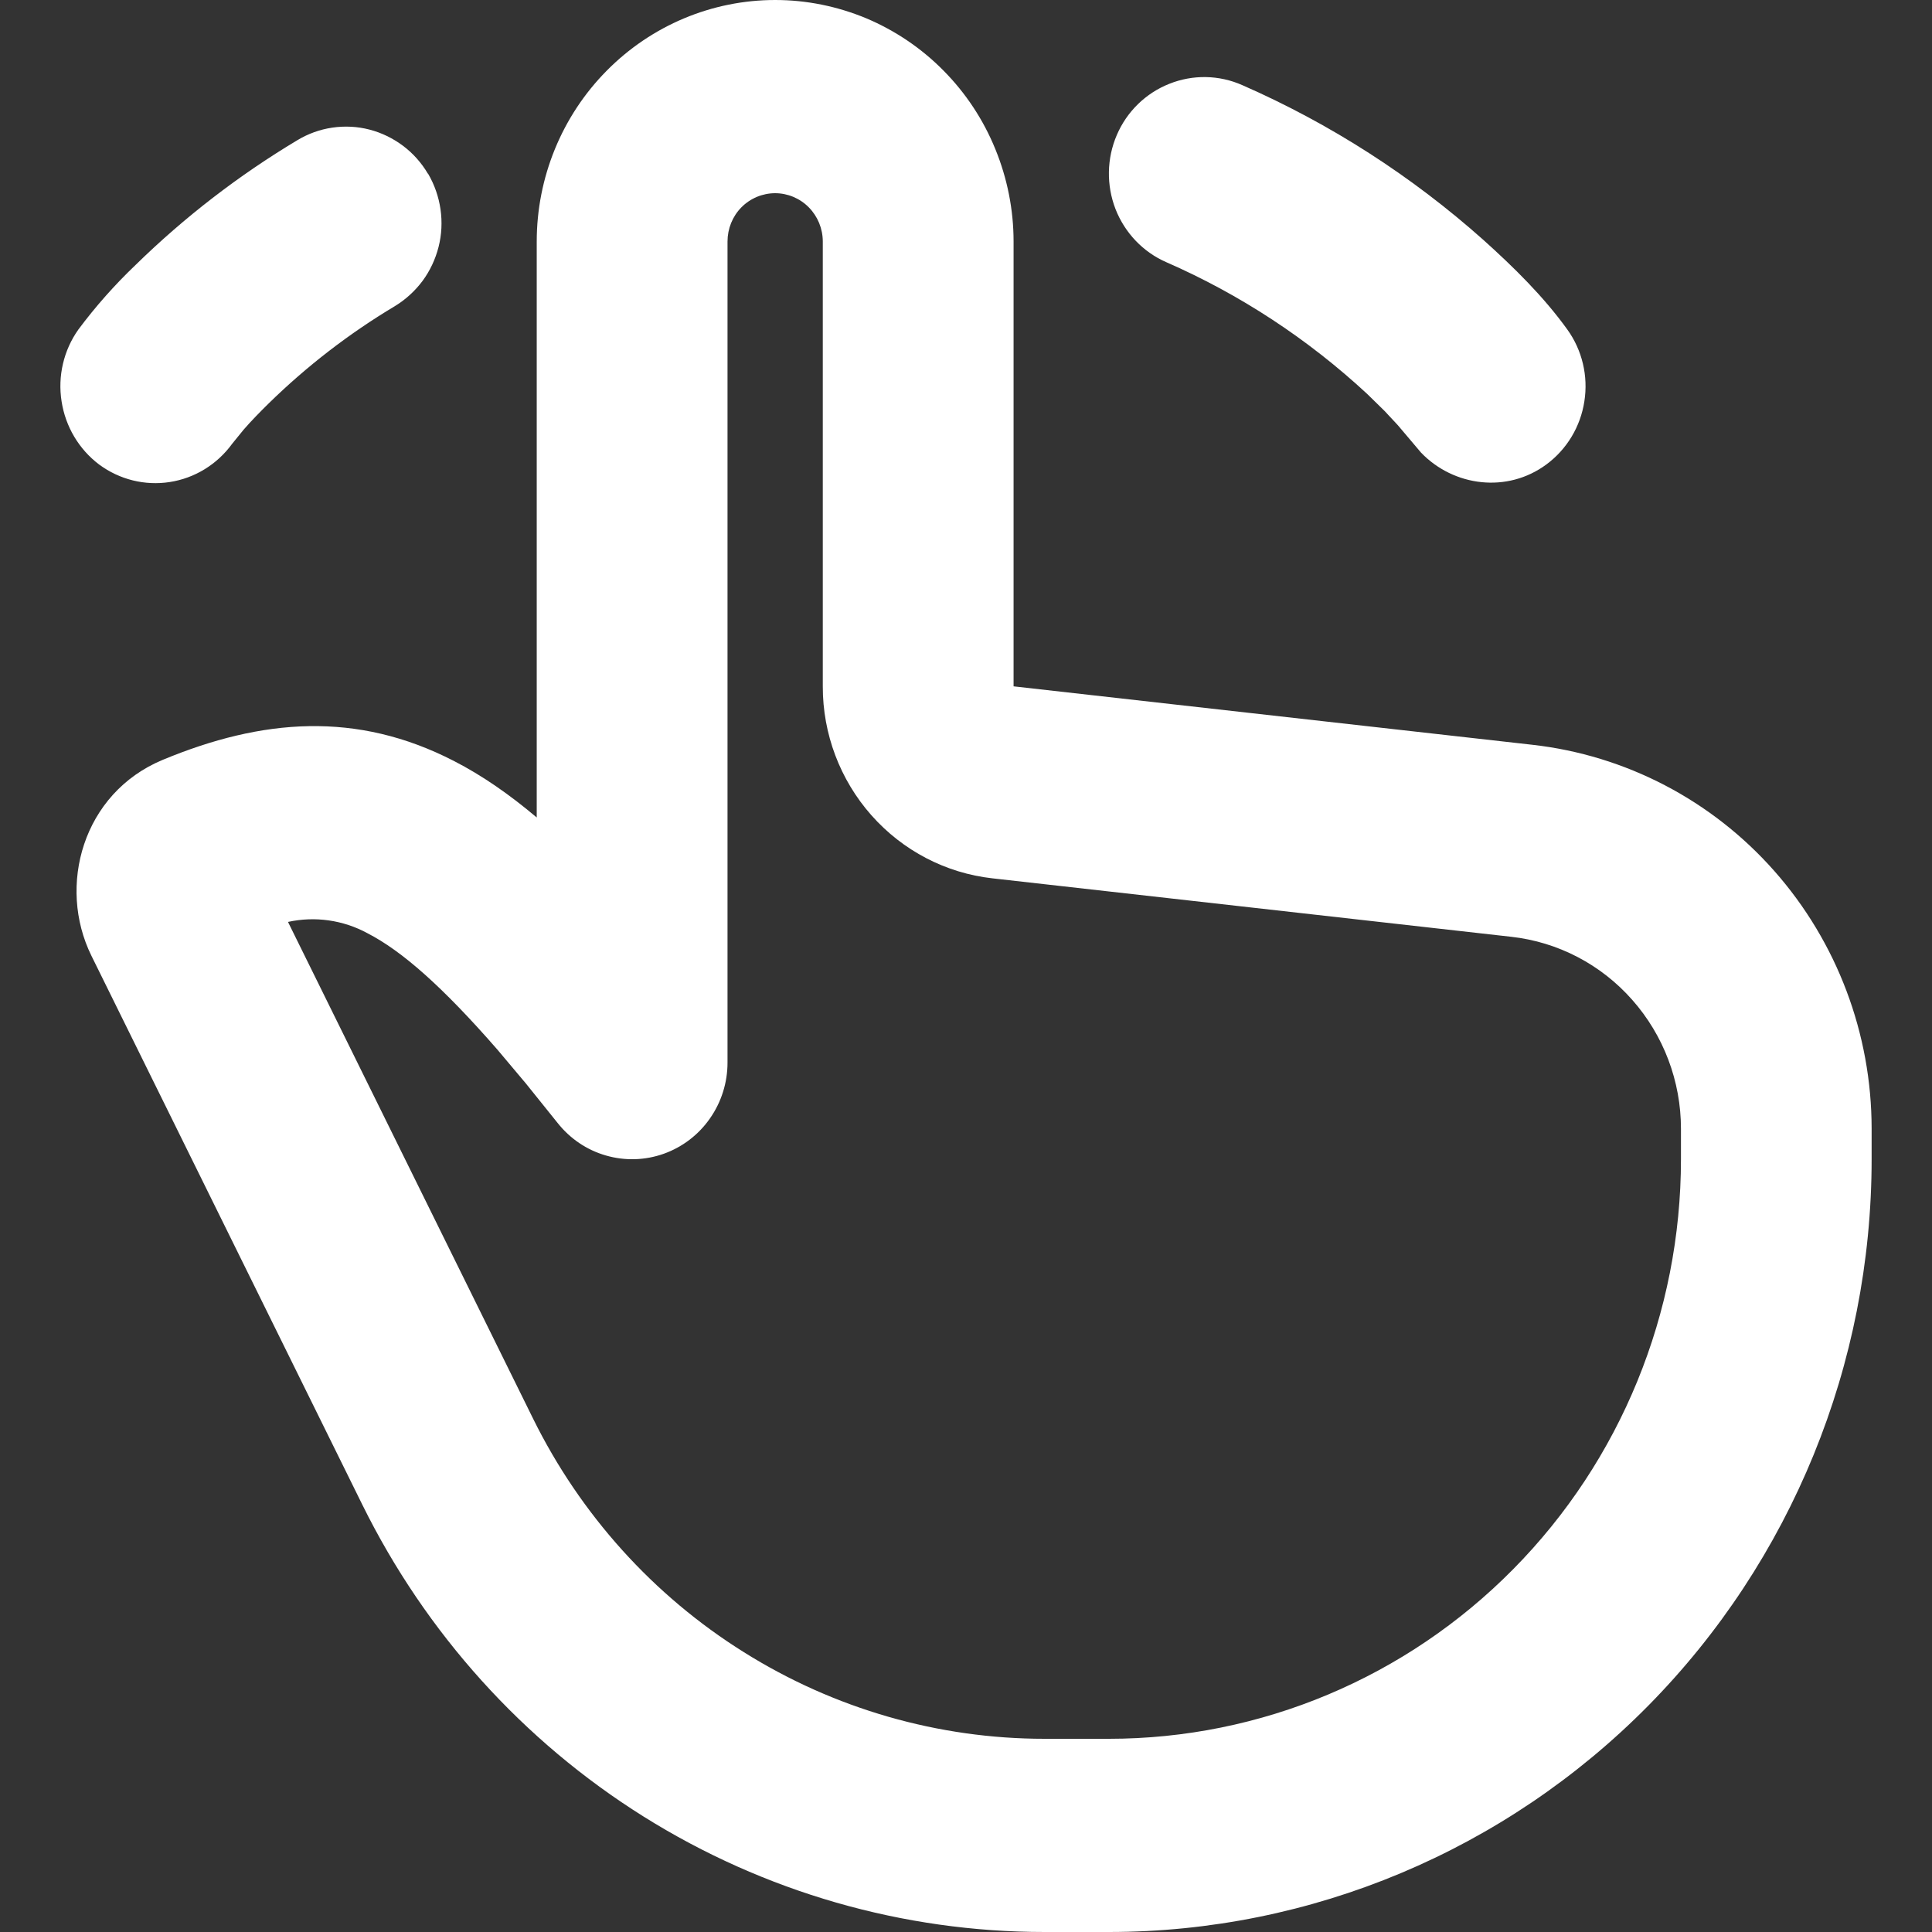 <svg width="16" height="16" viewBox="0 0 16 16" fill="none" xmlns="http://www.w3.org/2000/svg">
<rect x="0" y="0" width="16" height="16" fill="#333333" stroke="none"/>
<path fill-rule="evenodd" clip-rule="evenodd" d="M6.42 0C6.679 0 6.935 0.052 7.175 0.152C7.414 0.253 7.632 0.4 7.815 0.586C7.999 0.772 8.144 0.992 8.243 1.235C8.342 1.477 8.394 1.737 8.394 2V5.684L12.691 6.168C13.463 6.255 14.177 6.627 14.695 7.214C15.213 7.801 15.5 8.561 15.5 9.348V9.6C15.5 11.297 14.835 12.925 13.65 14.126C12.465 15.326 10.858 16 9.183 16H8.651C7.478 16 6.328 15.669 5.33 15.044C4.332 14.419 3.526 13.525 3.001 12.462L0.757 7.915C0.473 7.339 0.684 6.569 1.347 6.293C2.17 5.951 2.953 5.887 3.759 6.302C3.993 6.422 4.22 6.58 4.445 6.77V2C4.445 1.47 4.653 0.961 5.024 0.586C5.394 0.211 5.896 0 6.42 0ZM6.42 1.6C6.315 1.6 6.214 1.642 6.14 1.717C6.066 1.792 6.025 1.894 6.025 2V8.8C6.025 8.966 5.974 9.128 5.879 9.263C5.785 9.398 5.651 9.5 5.497 9.555C5.342 9.61 5.175 9.615 5.017 9.569C4.86 9.524 4.721 9.43 4.618 9.3L4.356 8.974L4.118 8.691C3.66 8.166 3.327 7.875 3.044 7.729C2.842 7.619 2.608 7.586 2.385 7.635L4.414 11.747C4.807 12.544 5.412 13.215 6.161 13.683C6.909 14.152 7.771 14.4 8.651 14.4H9.183C10.44 14.4 11.645 13.894 12.533 12.994C13.422 12.094 13.921 10.873 13.921 9.6V9.348C13.921 8.954 13.777 8.574 13.518 8.281C13.259 7.987 12.902 7.801 12.515 7.758L8.219 7.274C7.833 7.231 7.476 7.045 7.216 6.751C6.957 6.458 6.813 6.078 6.814 5.684V2C6.814 1.894 6.772 1.792 6.698 1.717C6.624 1.642 6.523 1.6 6.419 1.6H6.42ZM3.545 1.438C3.598 1.529 3.633 1.629 3.648 1.733C3.663 1.837 3.658 1.943 3.632 2.045C3.606 2.147 3.561 2.243 3.499 2.327C3.436 2.411 3.358 2.482 3.269 2.536C2.891 2.762 2.541 3.032 2.225 3.341C2.154 3.411 2.083 3.483 2.017 3.559L1.922 3.676C1.798 3.846 1.613 3.96 1.406 3.992C1.2 4.024 0.99 3.972 0.821 3.847C0.654 3.721 0.542 3.533 0.51 3.324C0.477 3.115 0.527 2.901 0.649 2.729C0.792 2.537 0.951 2.358 1.123 2.194C1.528 1.798 1.977 1.452 2.461 1.162C2.55 1.108 2.649 1.072 2.752 1.057C2.854 1.042 2.959 1.047 3.059 1.073C3.16 1.099 3.254 1.145 3.337 1.207C3.421 1.27 3.491 1.349 3.544 1.439L3.545 1.438ZM9.249 1.118C9.332 0.924 9.489 0.771 9.684 0.694C9.879 0.616 10.096 0.62 10.288 0.705C11.016 1.024 11.69 1.457 12.286 1.988C12.535 2.212 12.782 2.454 12.98 2.729C13.103 2.9 13.154 3.114 13.121 3.324C13.089 3.533 12.976 3.721 12.807 3.846C12.483 4.086 12.04 4.03 11.769 3.749L11.576 3.521L11.466 3.403L11.322 3.262C10.831 2.807 10.269 2.438 9.658 2.171C9.466 2.087 9.315 1.928 9.238 1.731C9.162 1.534 9.165 1.313 9.249 1.118Z" fill="white"/>
</svg>
